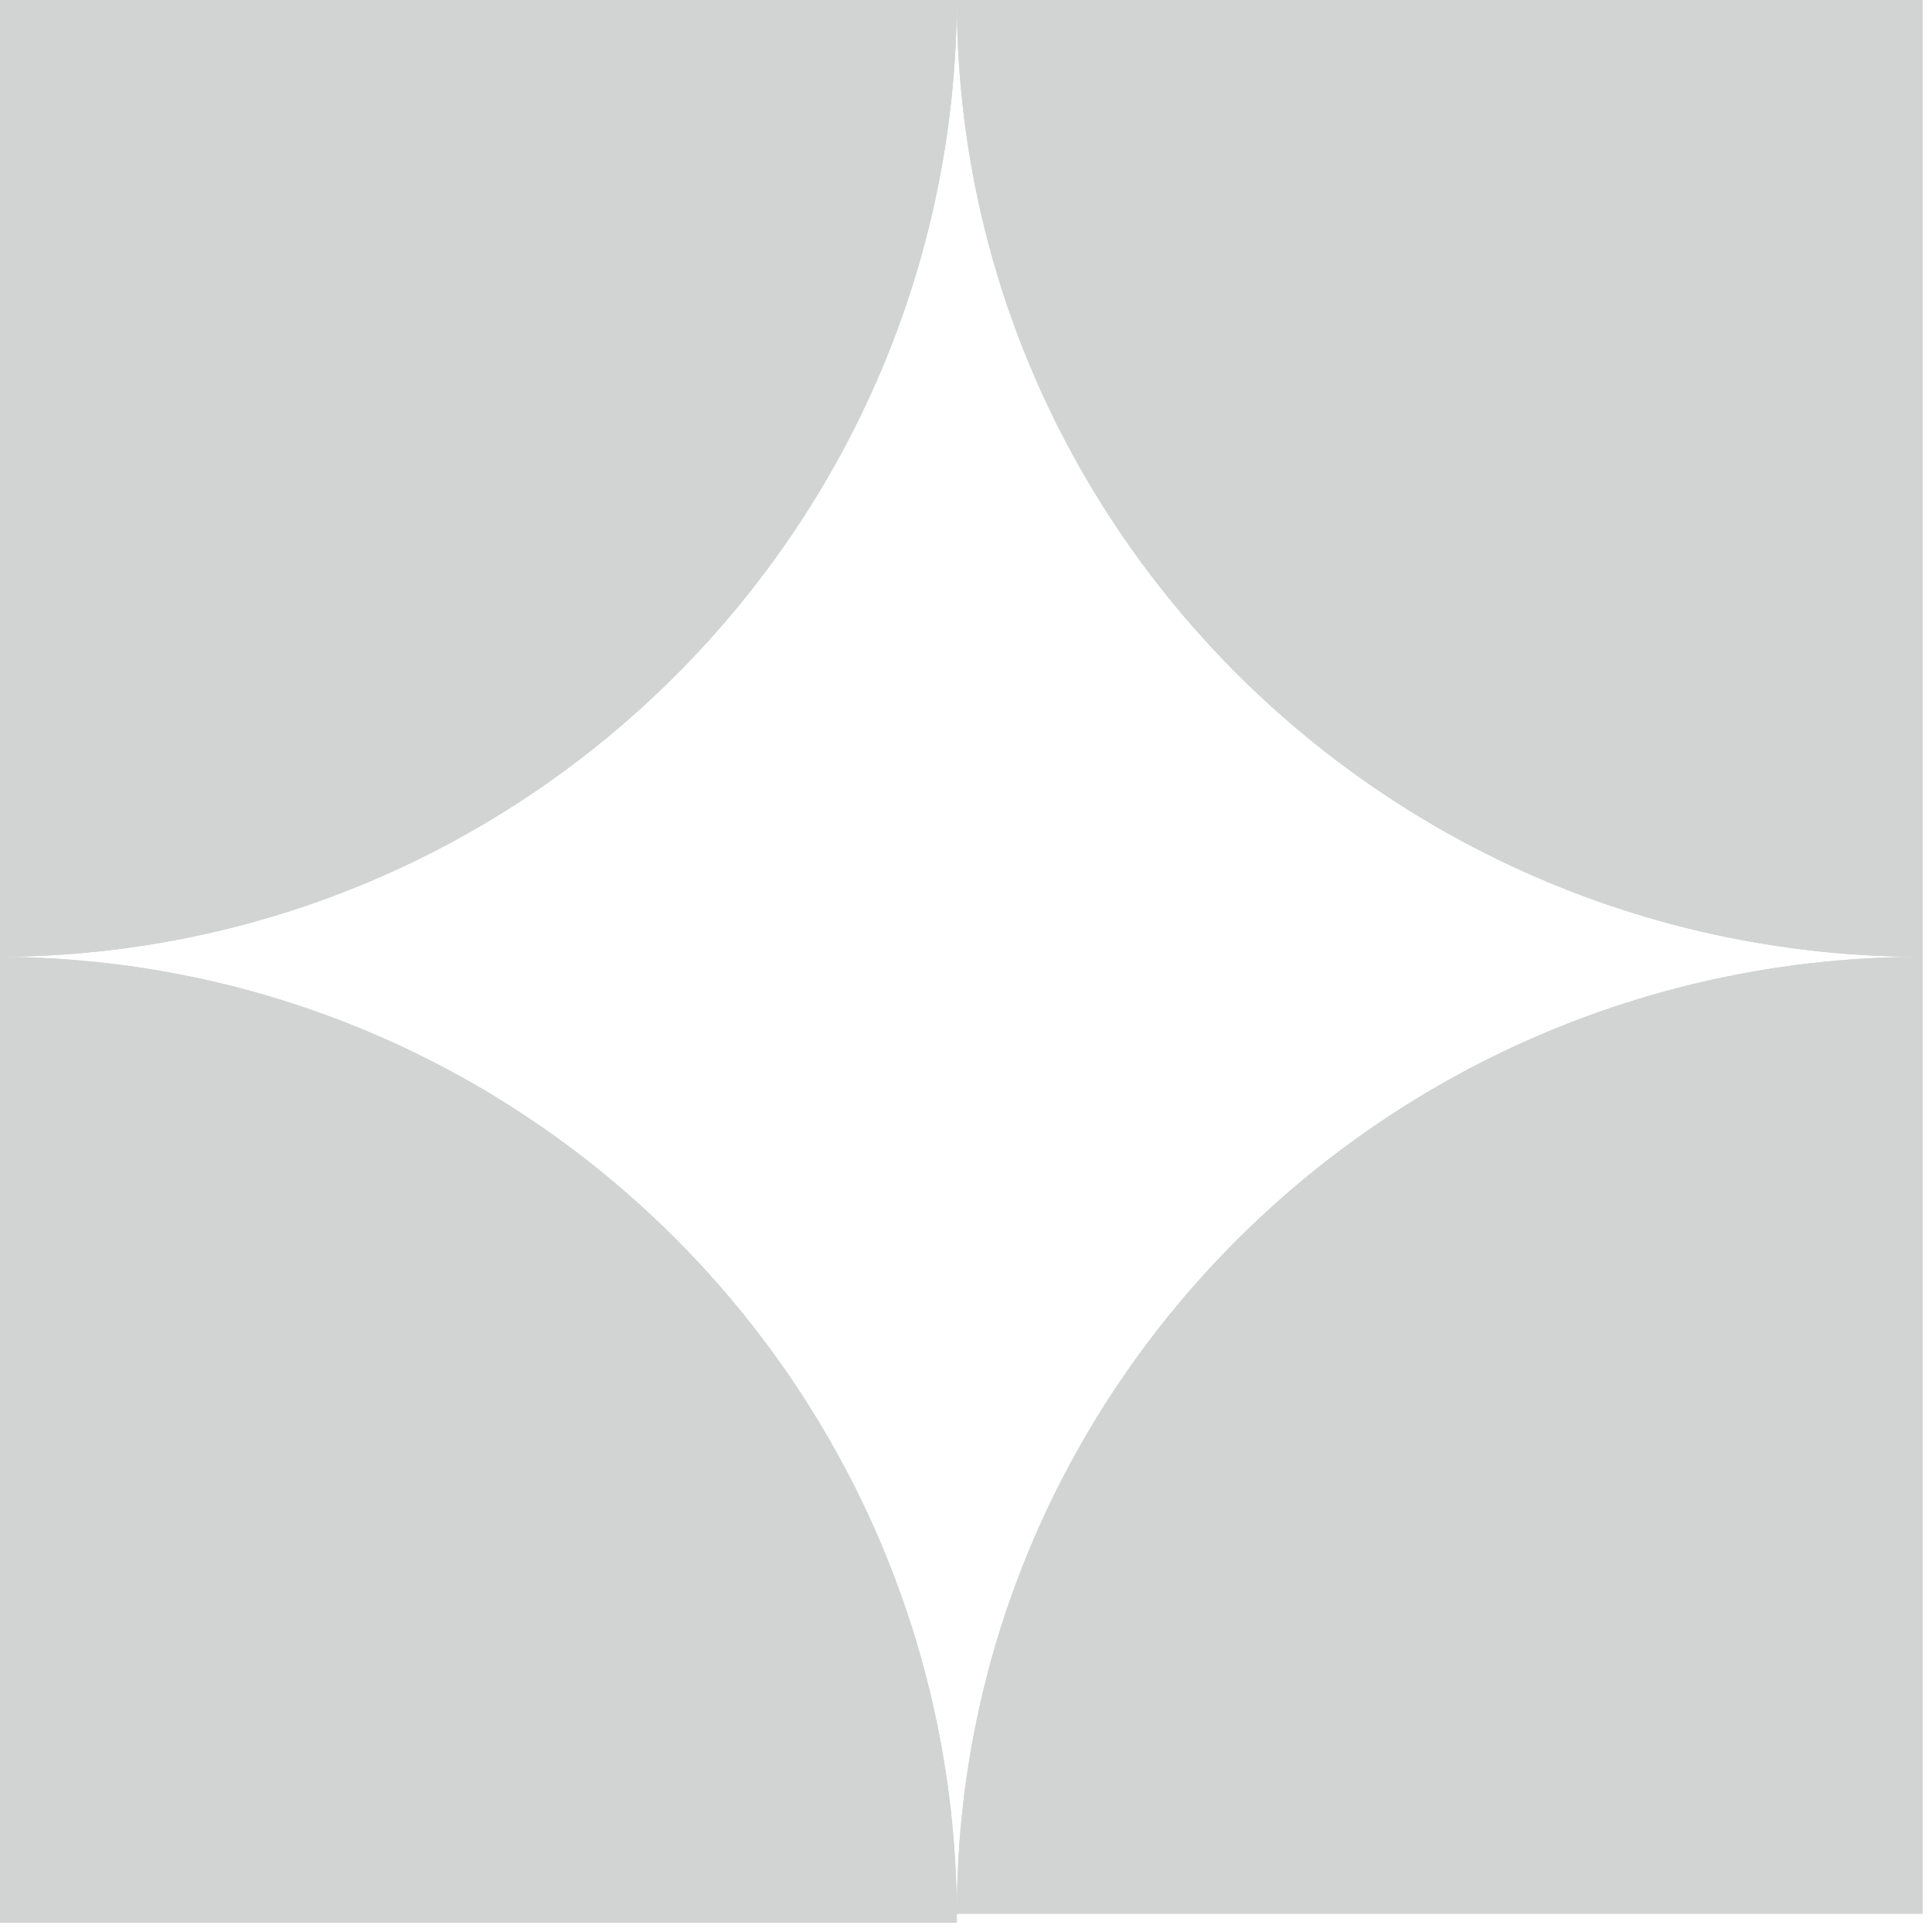 <svg width="171" height="171" viewBox="0 0 171 171" fill="none" xmlns="http://www.w3.org/2000/svg">
<g opacity="0.2">
<path d="M170.173 0V84.691C122.963 84.691 84.69 46.773 84.69 0H170.173Z" fill="#1F2125"/>
<path fill-rule="evenodd" clip-rule="evenodd" d="M169.93 84.448V0.243H84.934C85.066 46.688 123.046 84.318 169.93 84.448ZM169.93 84.691C122.914 84.561 84.823 46.824 84.691 0.243C84.691 0.162 84.69 0.081 84.69 0H170.173V84.691C170.092 84.691 170.011 84.691 169.93 84.691Z" fill="#1F2125"/>
<path d="M170.173 84.691V169.383H84.69C84.69 122.609 122.963 84.691 170.173 84.691Z" fill="#1F2125"/>
<path fill-rule="evenodd" clip-rule="evenodd" d="M169.93 84.691C122.914 84.821 84.823 122.558 84.691 169.139C84.691 169.22 84.69 169.301 84.69 169.383H170.173V84.691C170.092 84.691 170.011 84.691 169.93 84.691ZM169.93 84.935C123.046 85.064 85.066 122.694 84.934 169.139H169.93V84.935Z" fill="#1F2125"/>
<path d="M84.691 0C84.512 46.694 46.692 84.512 0 84.691V0H84.691Z" fill="#1F2125"/>
<path fill-rule="evenodd" clip-rule="evenodd" d="M84.691 0H0V84.691C0.081 84.691 0.162 84.691 0.243 84.69C46.743 84.381 84.381 46.745 84.69 0.243C84.69 0.162 84.691 0.081 84.691 0ZM84.447 0.243H0.243V84.447C46.608 84.138 84.138 46.61 84.447 0.243Z" fill="#1F2125"/>
<path d="M84.691 169.84C84.691 169.95 84.691 170.063 84.689 170.174H0V84.691C46.804 84.871 84.691 122.924 84.691 169.84Z" fill="#1F2125"/>
<path fill-rule="evenodd" clip-rule="evenodd" d="M84.448 169.846V169.84C84.448 123.139 46.8 85.246 0.243 84.936V169.931H84.448C84.448 169.903 84.448 169.874 84.448 169.846ZM84.689 170.174H0V84.691C0.081 84.691 0.162 84.692 0.243 84.692C46.935 85.003 84.691 123.005 84.691 169.84V169.847C84.691 169.955 84.691 170.065 84.689 170.174Z" fill="#1F2125"/>
</g>
</svg>

